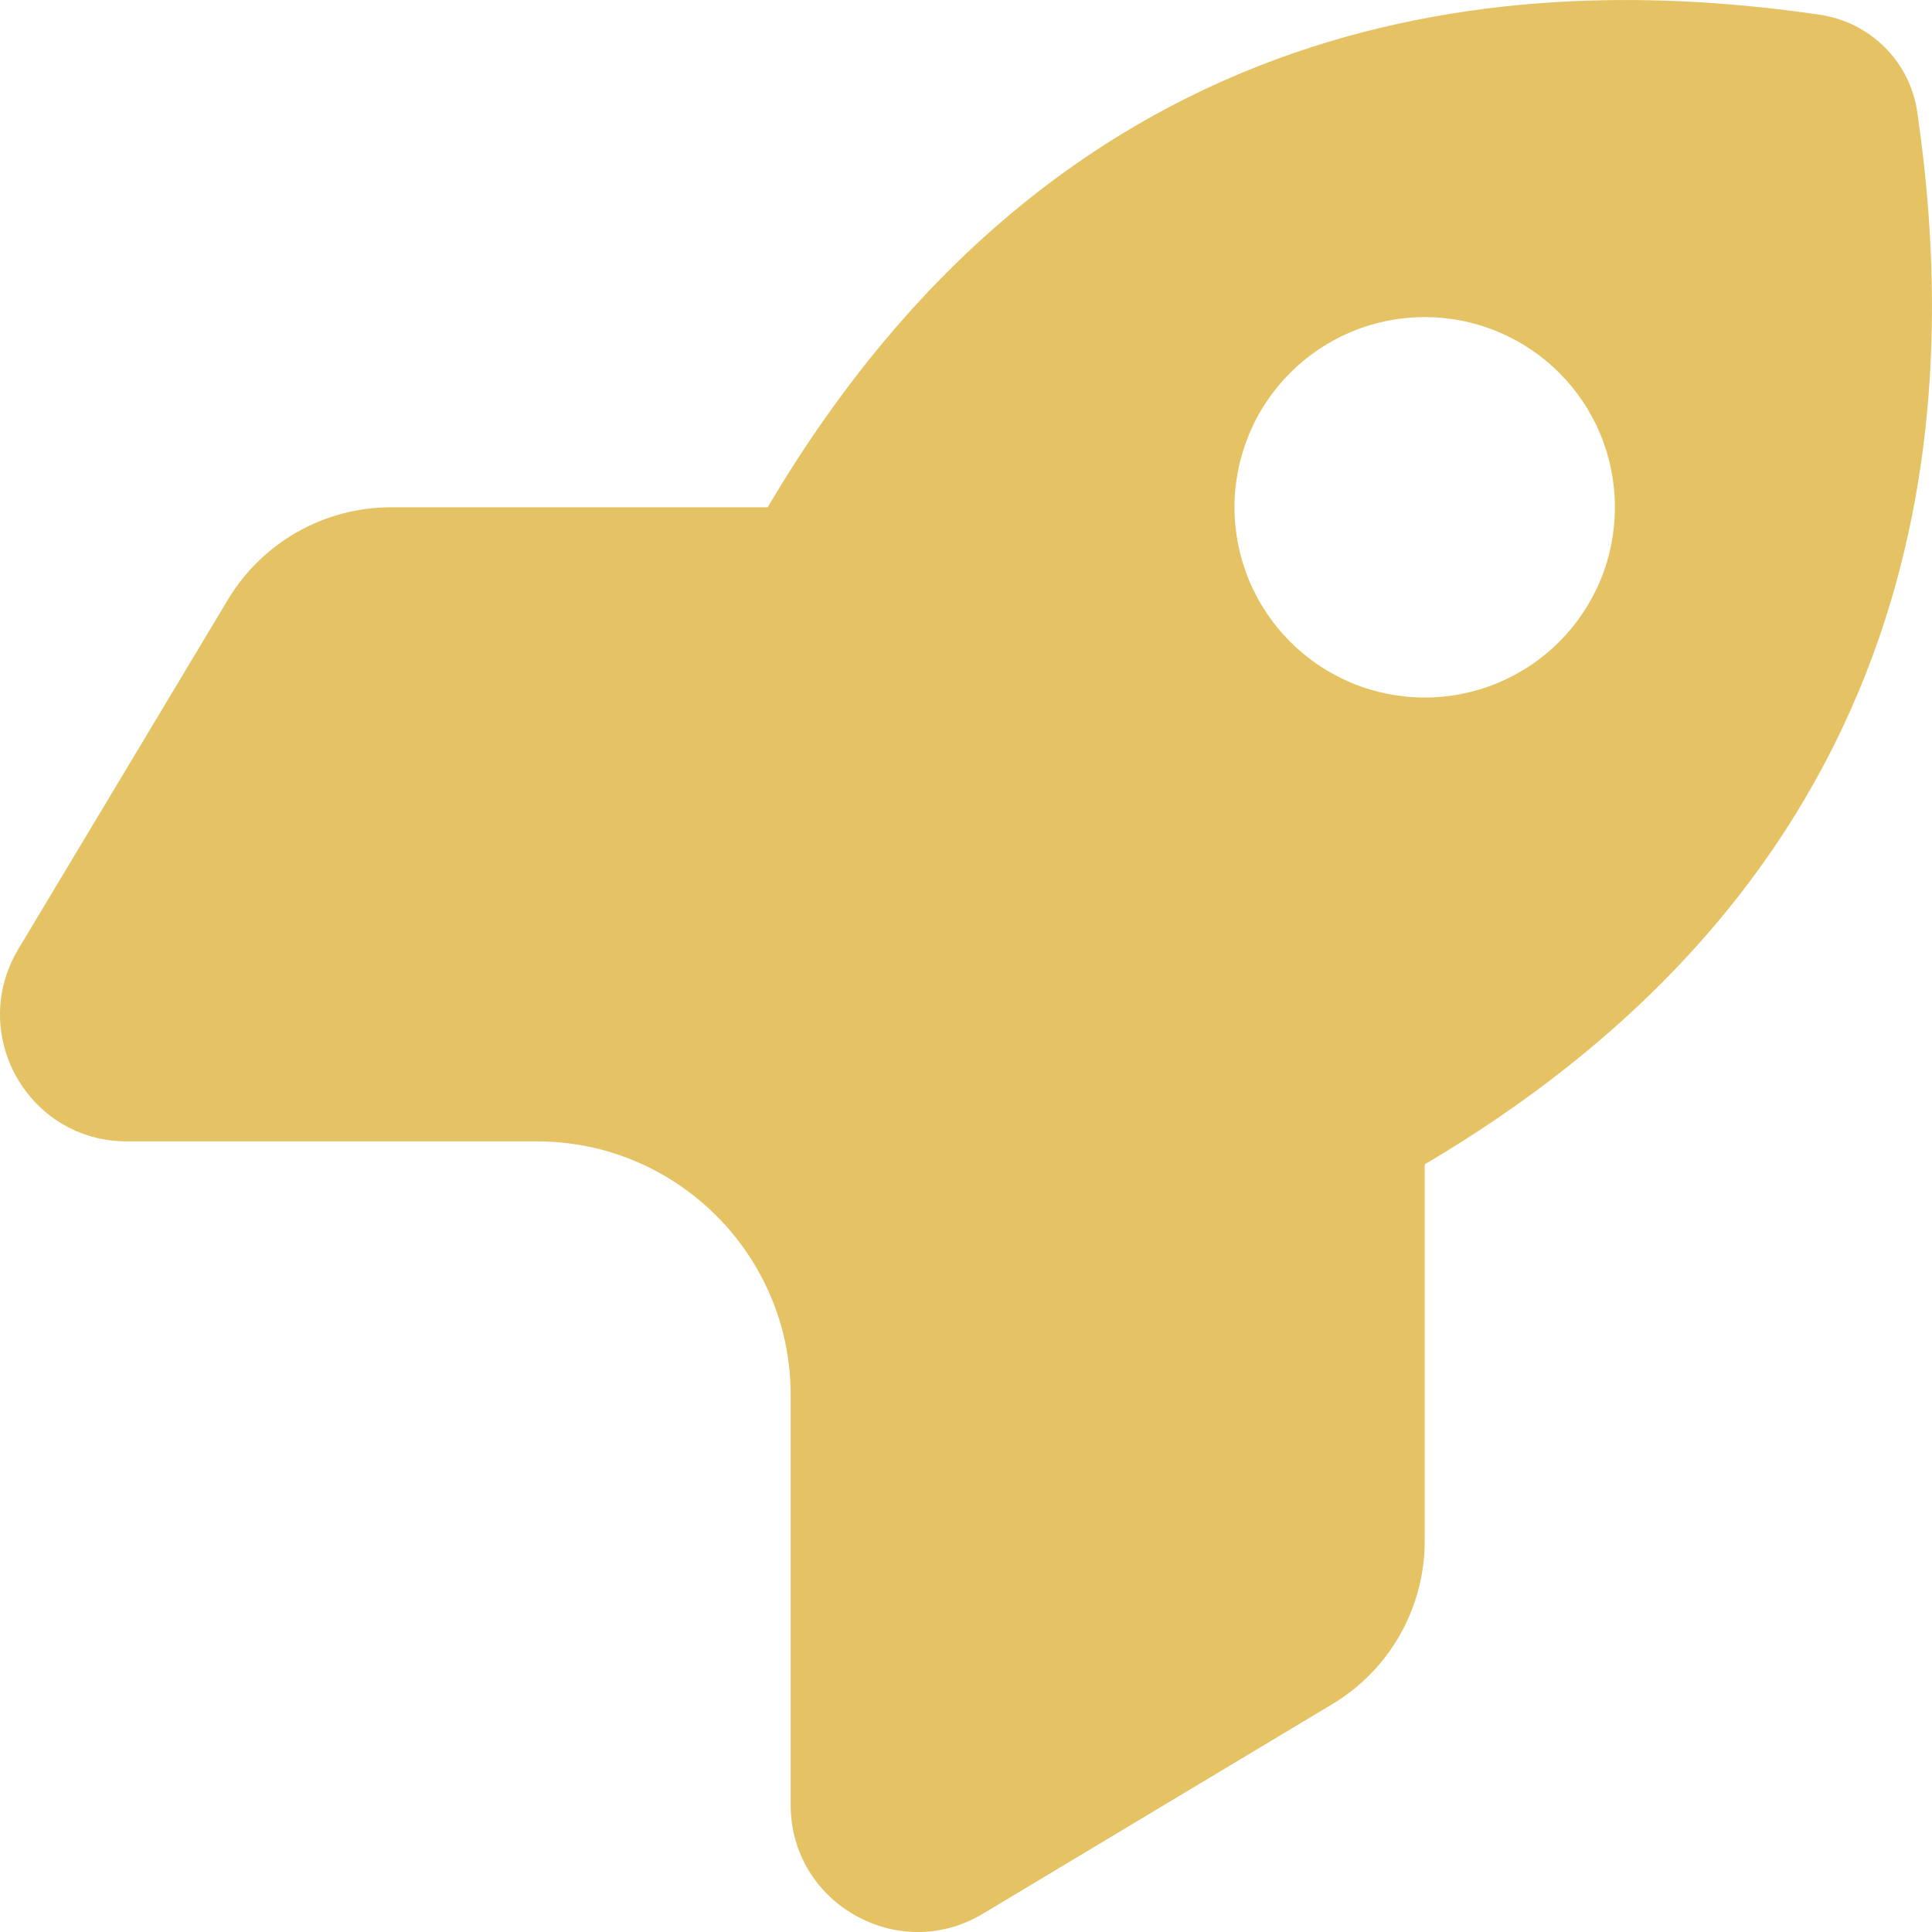 <svg width="32" height="32" viewBox="0 0 32 32" fill="none" xmlns="http://www.w3.org/2000/svg">
<path d="M8.895 18.905H2.102C0.467 18.905 -0.537 17.126 0.303 15.721L3.775 9.932C4.347 8.98 5.37 8.402 6.48 8.402H12.715C17.71 -0.058 25.16 -0.485 30.142 0.244C30.982 0.368 31.638 1.025 31.756 1.858C32.485 6.84 32.058 14.29 23.598 19.285V25.521C23.598 26.63 23.02 27.654 22.069 28.225L16.279 31.698C14.881 32.538 13.096 31.527 13.096 29.899V23.105C13.096 20.788 11.212 18.905 8.895 18.905ZM26.748 8.402C26.748 7.989 26.667 7.579 26.509 7.197C26.35 6.814 26.118 6.467 25.826 6.175C25.533 5.882 25.186 5.65 24.803 5.492C24.421 5.333 24.012 5.252 23.598 5.252C23.184 5.252 22.774 5.333 22.392 5.492C22.01 5.65 21.663 5.882 21.37 6.175C21.078 6.467 20.845 6.814 20.687 7.197C20.529 7.579 20.447 7.989 20.447 8.402C20.447 8.816 20.529 9.226 20.687 9.608C20.845 9.99 21.078 10.338 21.37 10.63C21.663 10.923 22.01 11.155 22.392 11.313C22.774 11.472 23.184 11.553 23.598 11.553C24.012 11.553 24.421 11.472 24.803 11.313C25.186 11.155 25.533 10.923 25.826 10.63C26.118 10.338 26.35 9.99 26.509 9.608C26.667 9.226 26.748 8.816 26.748 8.402Z" fill="#E5C365"/>
</svg>
